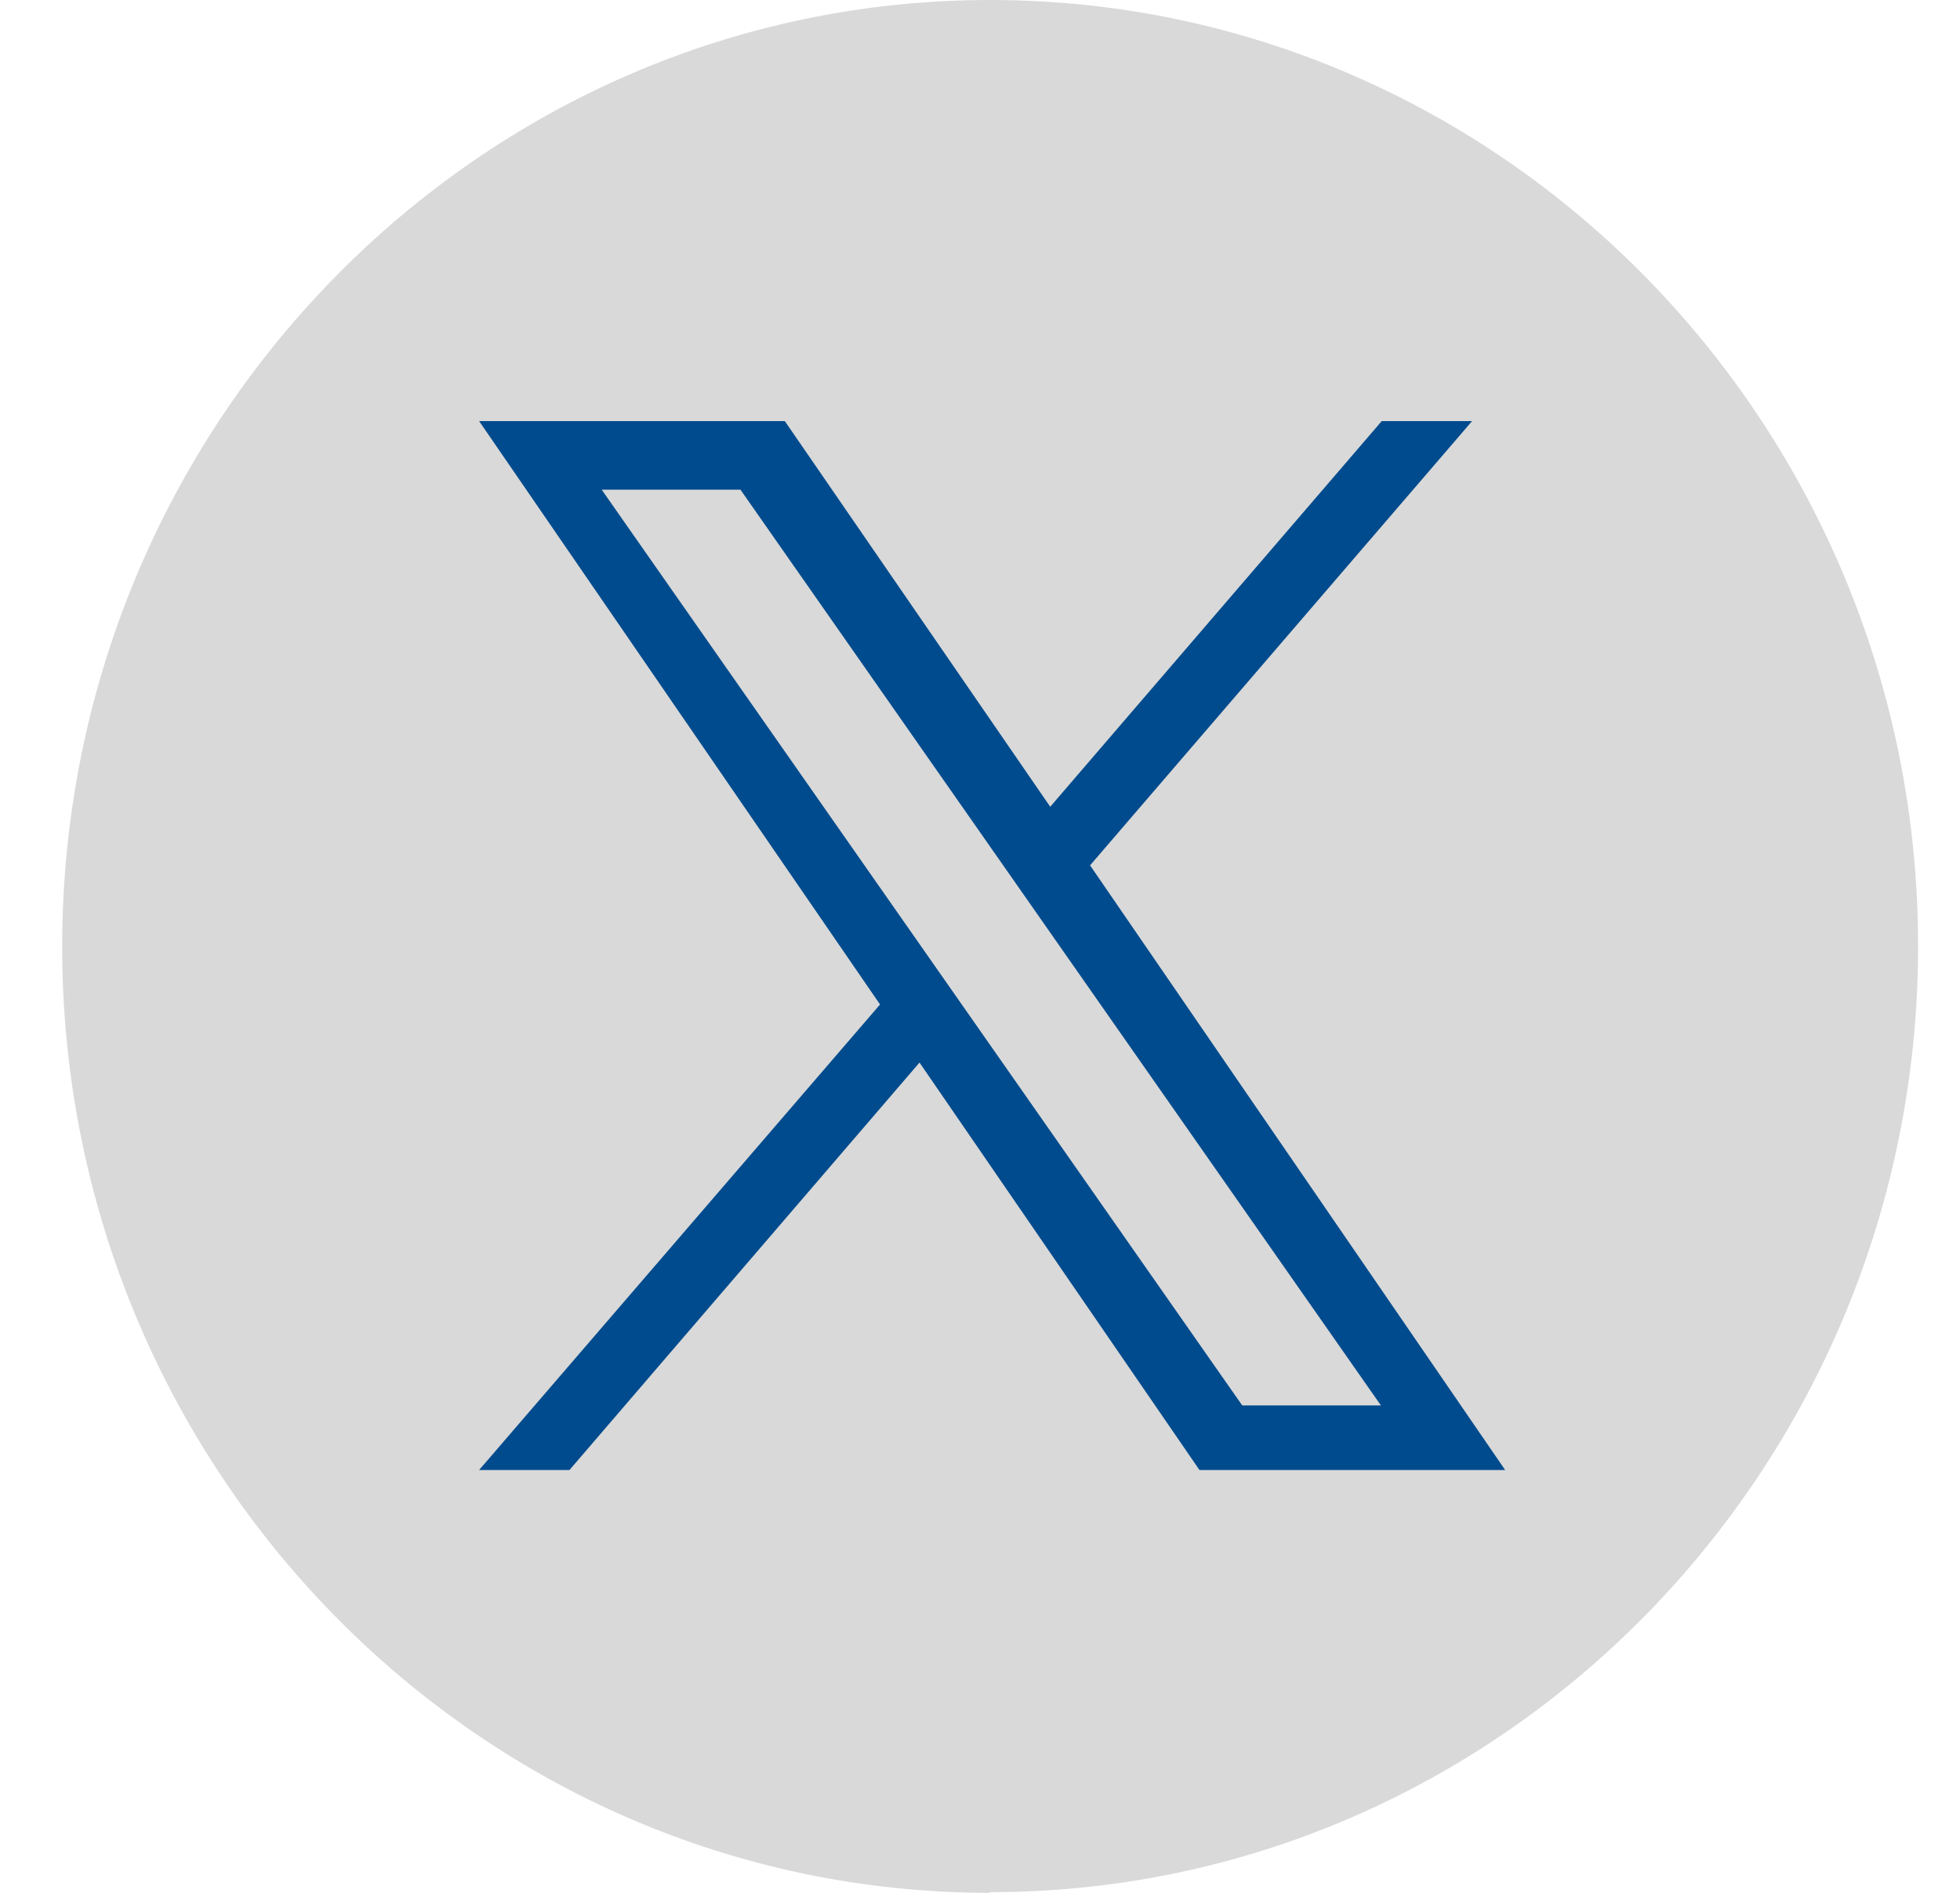 <svg xmlns="http://www.w3.org/2000/svg" width="29" height="28" viewBox="0 0 29 28" fill="none"><path d="M14.65 28C7.08 28 0.92 21.721 0.92 14.005C0.92 6.289 7.08 0 14.65 0C22.22 0 28.38 6.279 28.38 13.995C28.38 21.711 22.22 27.99 14.65 27.99V28Z" fill="#D9D9D9"></path><path d="M16.124 12.806L21.781 6.229H20.444L15.539 11.934L11.612 6.229H7.089L13.021 14.859L7.089 21.745H8.426L13.605 15.718L17.747 21.745H22.27L16.124 12.794V12.806ZM8.903 7.244H10.956L20.432 20.79H18.38L8.903 7.244Z" fill="#004B8D"></path></svg>